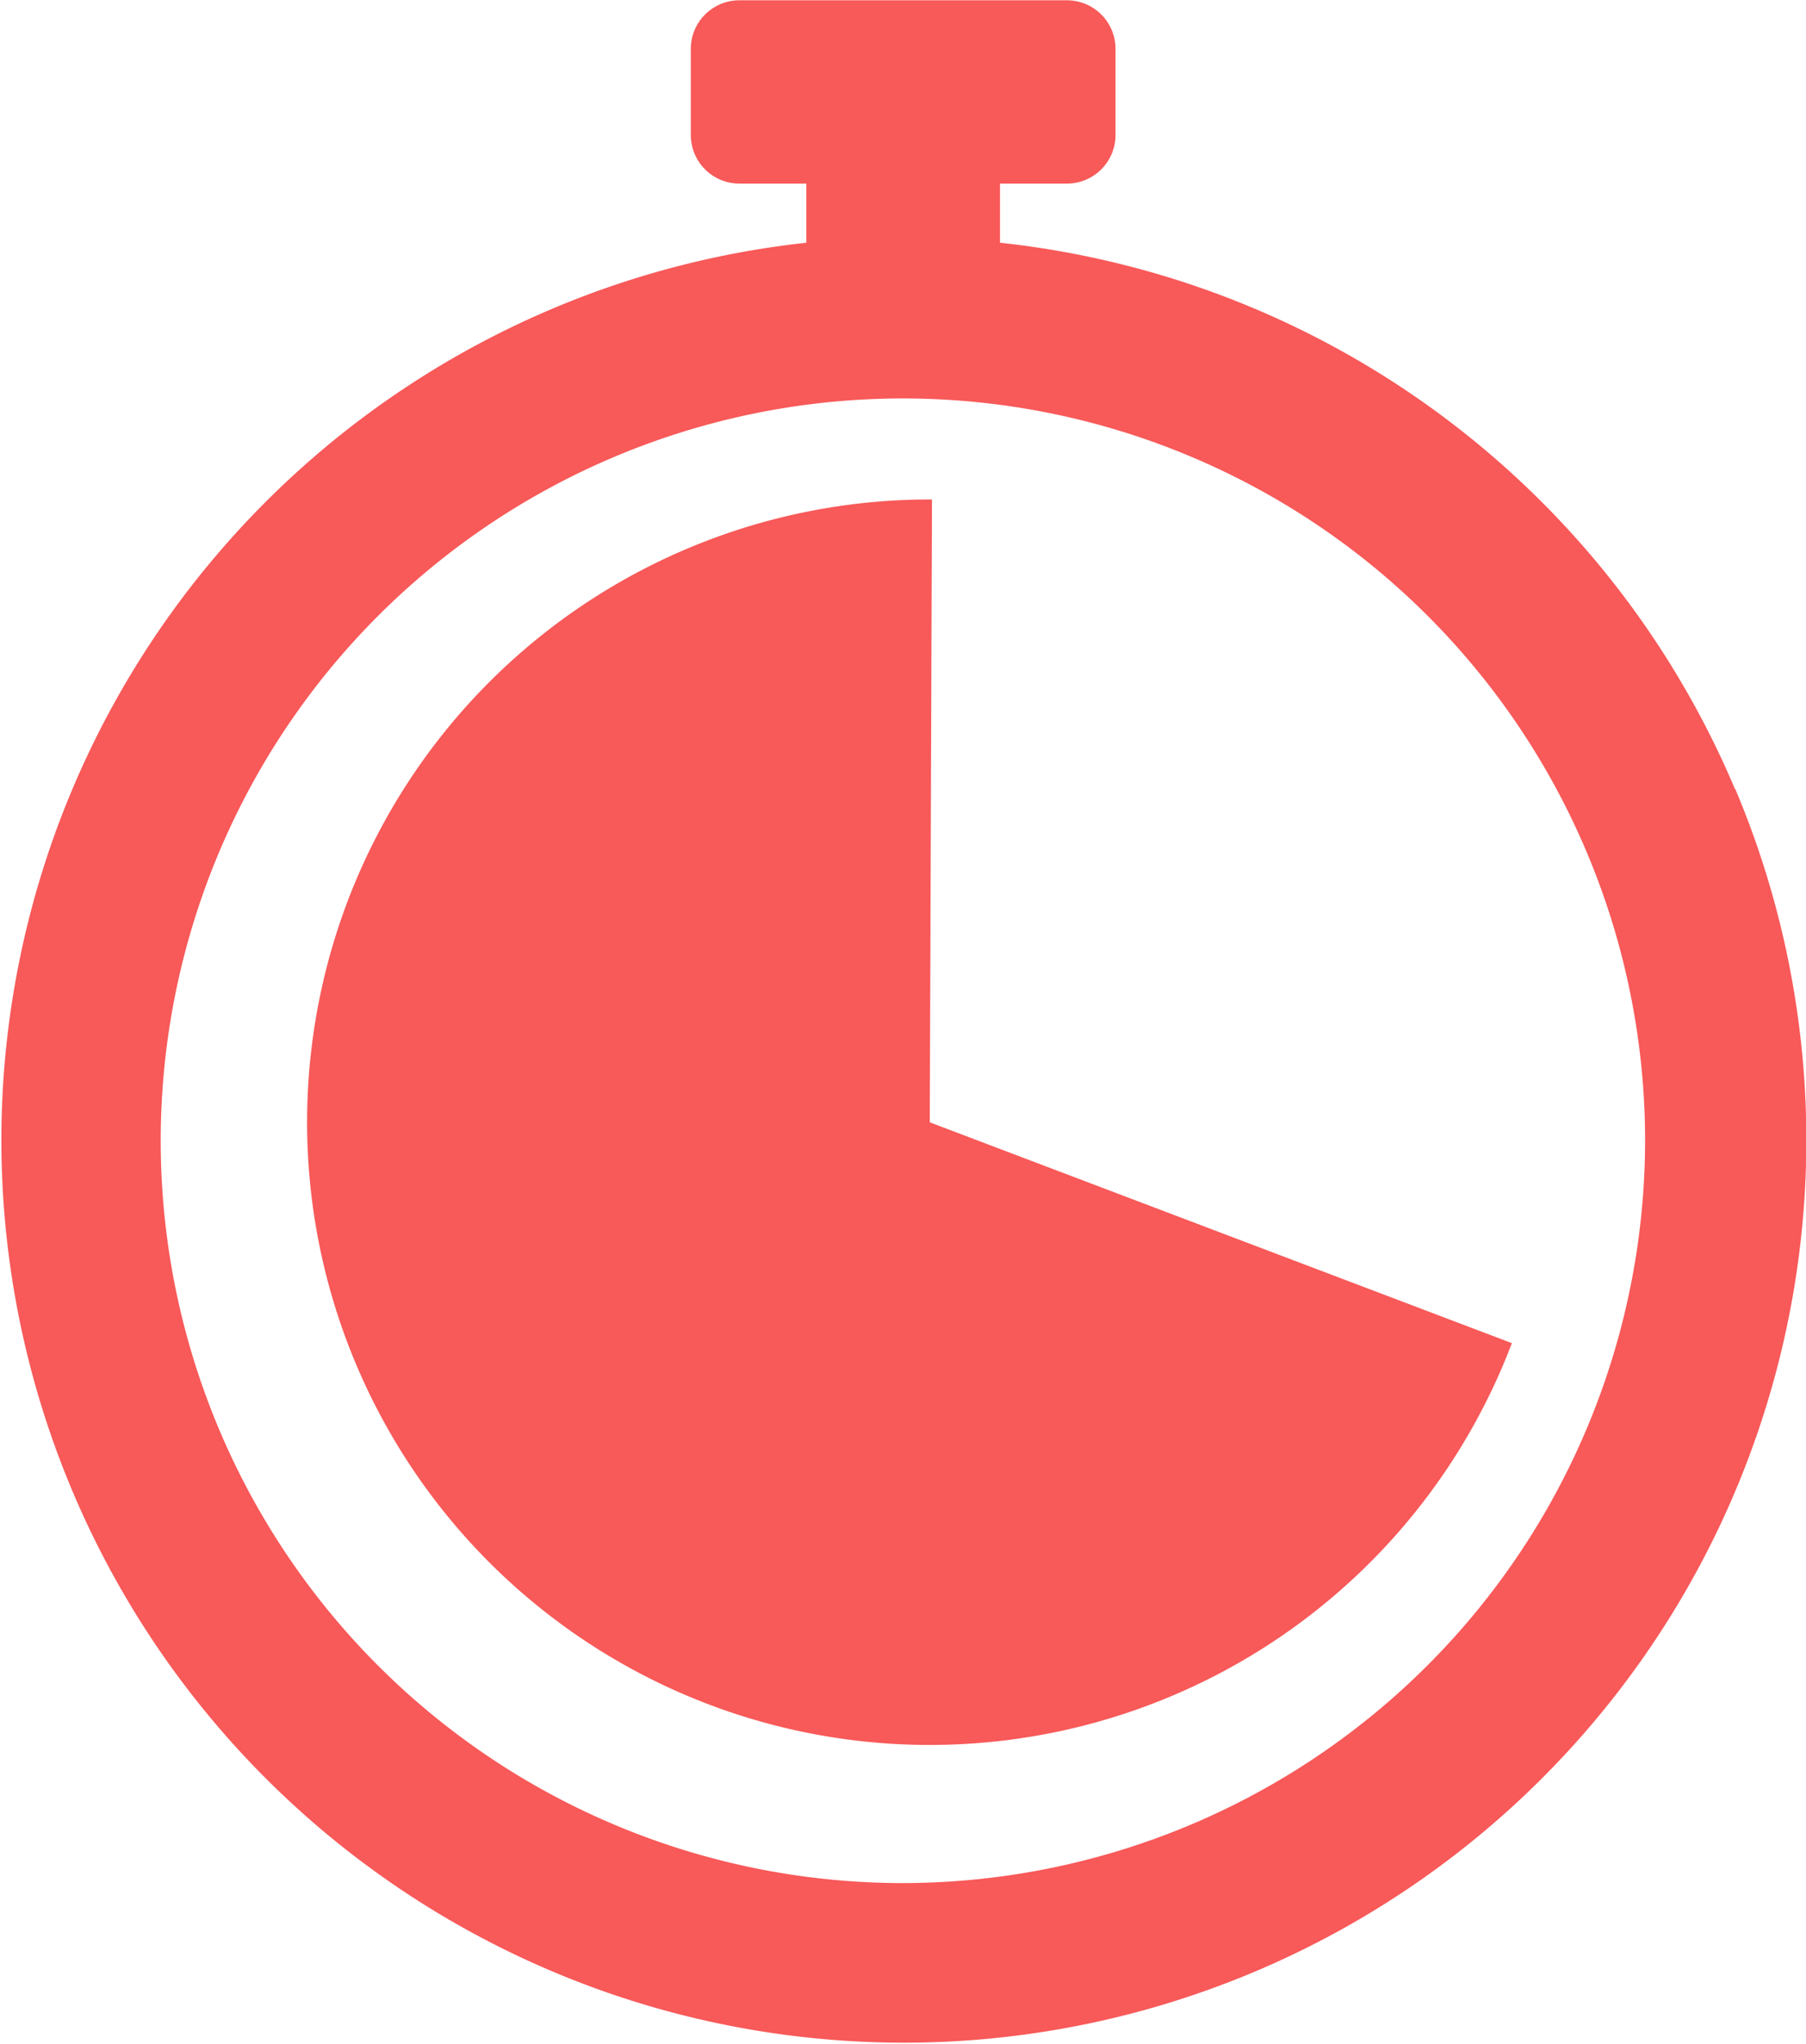 <?xml version="1.0" encoding="UTF-8"?> <svg xmlns="http://www.w3.org/2000/svg" id="Groupe_3726" data-name="Groupe 3726" width="37.78" height="42.75" viewBox="0 0 37.78 42.75"><path id="Tracé_3167" data-name="Tracé 3167" d="M227.581,186.346a18.879,18.879,0,0,0-15.376-11.429v-1.237h1.4a1.017,1.017,0,0,0,1.017-1.017v-1.8a1.017,1.017,0,0,0-1.017-1.017h-6.851a1.017,1.017,0,0,0-1.017,1.017v1.8a1.017,1.017,0,0,0,1.017,1.017h1.4v1.237a18.879,18.879,0,1,0,19.434,11.429Zm-17.405,22.88A15.526,15.526,0,1,1,225.7,193.7,15.544,15.544,0,0,1,210.176,209.226Z" transform="translate(-191.286 -169.84)" fill="#f85959"></path><path id="Tracé_3168" data-name="Tracé 3168" d="M259.8,260a13.025,13.025,0,1,0,12.131,17.646l-12.177-4.619Z" transform="translate(-240.304 -249.553)" fill="#f85959"></path></svg> 
